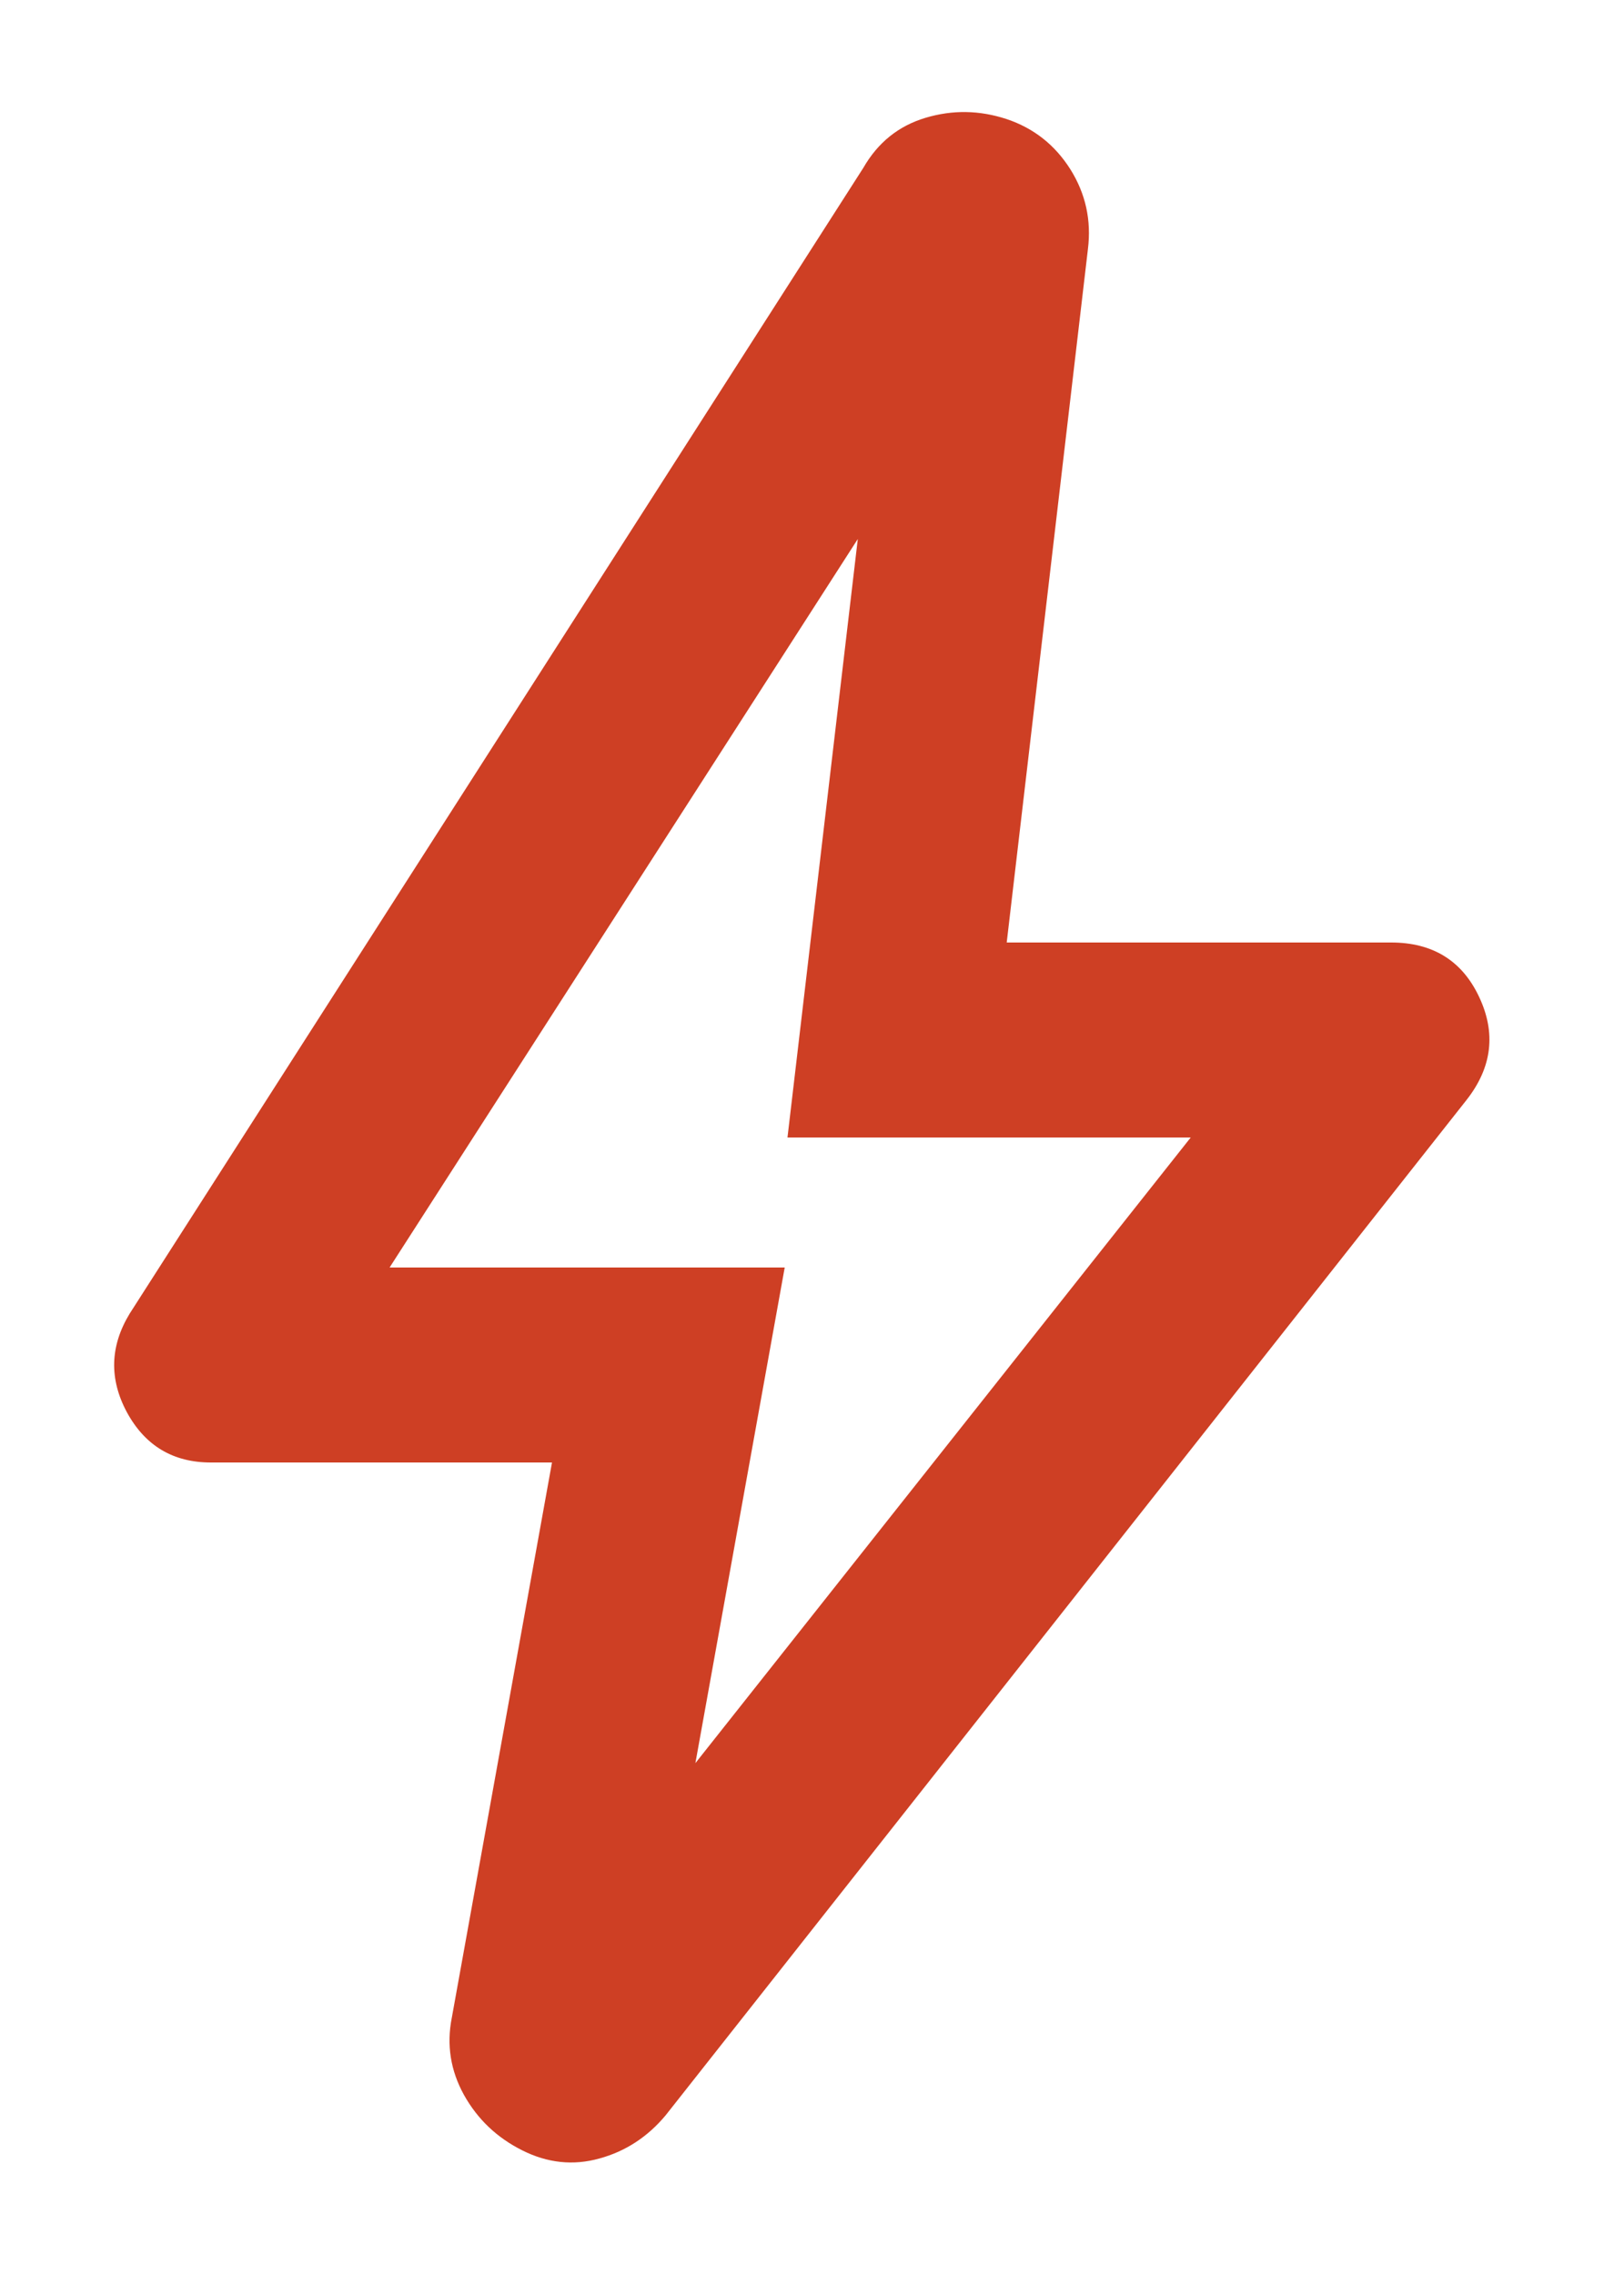 <svg width="10" height="14" viewBox="0 0 10 14" fill="none" xmlns="http://www.w3.org/2000/svg">
    <path d="M4.282 10.85L7.332 7H4.849L5.282 3.317L2.399 7.8H4.832L4.282 10.85ZM3.399 9H1.299C1.066 9 0.894 8.897 0.782 8.692C0.671 8.486 0.677 8.283 0.799 8.083L5.316 1.033C5.405 0.878 5.532 0.775 5.699 0.725C5.866 0.675 6.032 0.678 6.199 0.733C6.366 0.789 6.496 0.892 6.591 1.042C6.685 1.192 6.721 1.356 6.699 1.533L6.199 5.8H8.566C8.821 5.8 9.002 5.911 9.107 6.133C9.213 6.356 9.188 6.567 9.032 6.767L4.099 13.017C3.988 13.15 3.852 13.239 3.691 13.283C3.53 13.328 3.371 13.311 3.216 13.233C3.06 13.155 2.941 13.042 2.857 12.892C2.774 12.742 2.749 12.583 2.782 12.417L3.399 9Z" fill="#CE3F24"/>
</svg>
